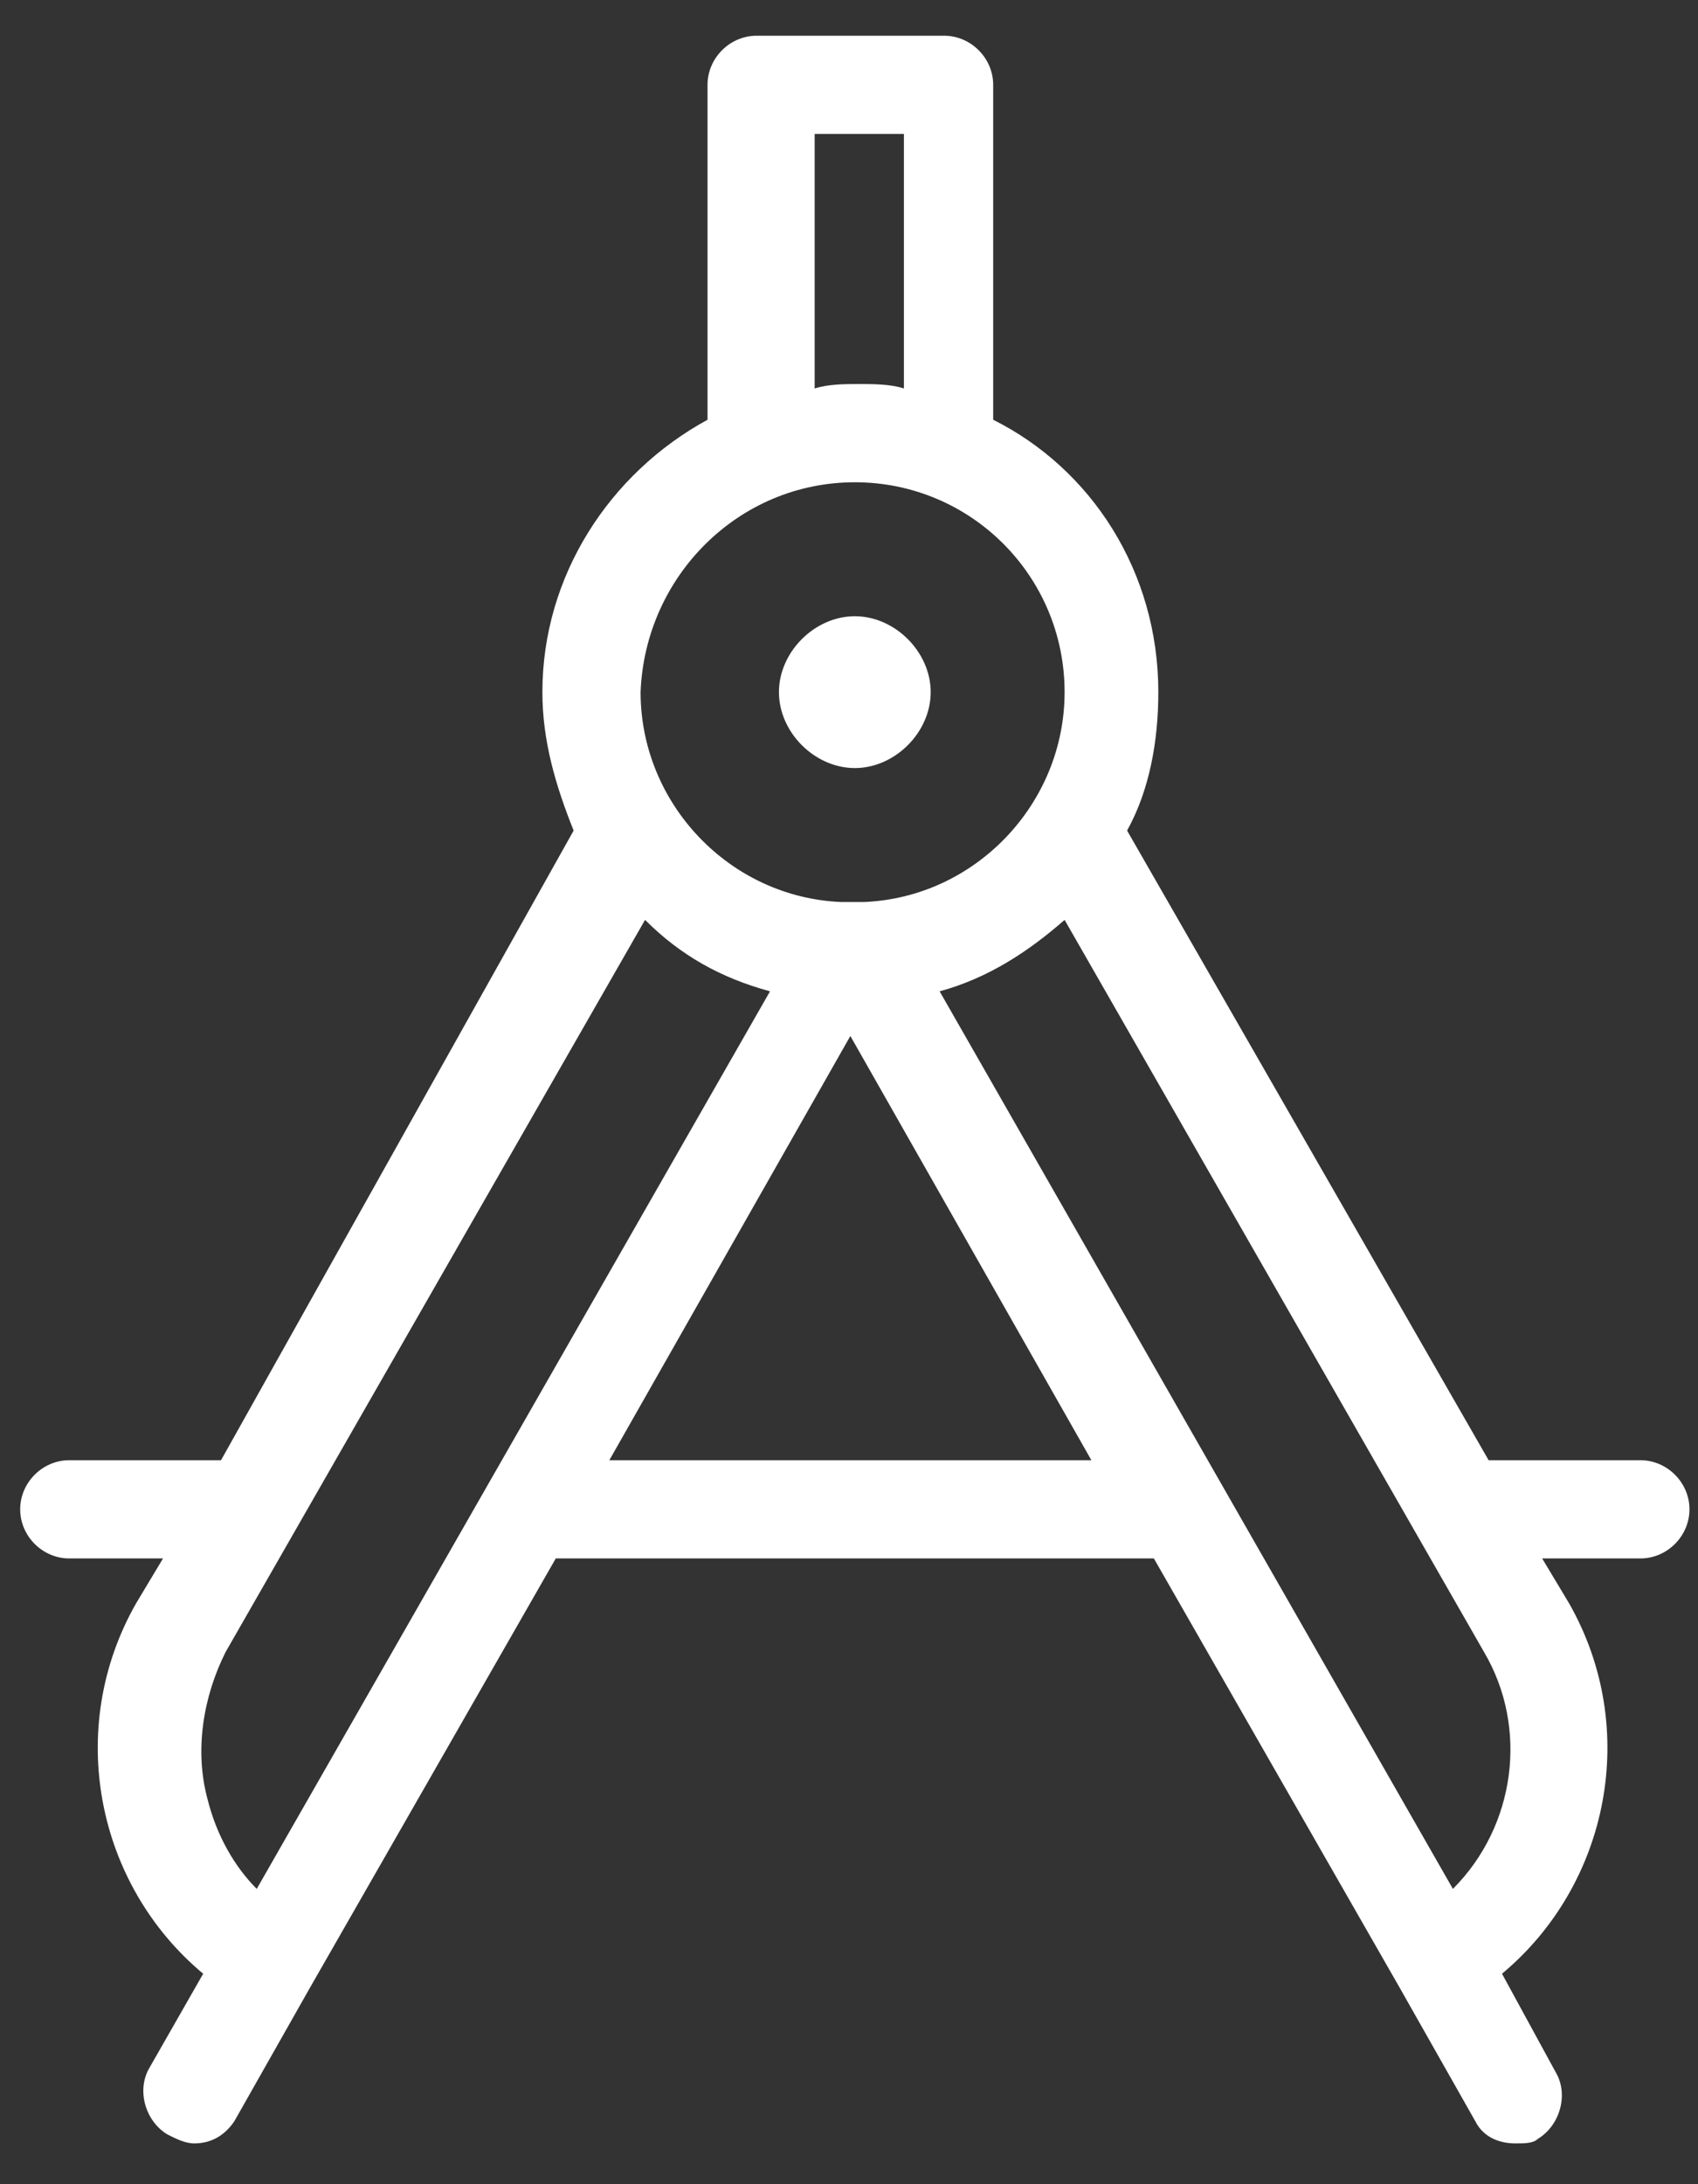 <svg width="35" height="45" viewBox="0 0 35 45" fill="none" xmlns="http://www.w3.org/2000/svg">
<rect x="0" y="0" width="35" height="45" fill="#333333" stroke="none"/>
<path d="M17.62 12.696C16.792 12.696 16.056 13.432 16.056 14.26C16.056 15.088 16.792 15.824 17.62 15.824C18.448 15.824 19.184 15.088 19.184 14.26C19.184 13.432 18.448 12.696 17.62 12.696Z" fill="white"/>
<path d="M33.812 30.084H30.684L23.232 17.112C23.692 16.284 23.876 15.272 23.876 14.26C23.876 11.776 22.496 9.66 20.472 8.648V1.748C20.472 1.196 20.012 0.736 19.46 0.736H15.596C15.044 0.736 14.584 1.196 14.584 1.748V8.648C12.56 9.752 11.18 11.868 11.18 14.26C11.18 15.272 11.456 16.192 11.824 17.112L4.556 30.084H1.428C0.876 30.084 0.416 30.544 0.416 31.096C0.416 31.648 0.876 32.108 1.428 32.108H3.36L2.808 33.028C1.336 35.604 1.98 38.824 4.188 40.664L3.084 42.596C2.808 43.056 2.992 43.7 3.452 43.976C3.636 44.068 3.82 44.16 4.004 44.16C4.372 44.16 4.648 43.976 4.832 43.7L6.396 40.94L11.456 32.108H23.784L28.844 40.94L30.408 43.7C30.592 44.068 30.96 44.16 31.236 44.16C31.42 44.16 31.604 44.16 31.696 44.068C32.156 43.792 32.34 43.148 32.064 42.688L30.96 40.664C33.168 38.824 33.812 35.604 32.34 33.028L31.788 32.108H33.812C34.364 32.108 34.824 31.648 34.824 31.096C34.824 30.544 34.364 30.084 33.812 30.084ZM16.7 2.76H18.632V8.004C18.356 7.912 17.988 7.912 17.712 7.912C17.436 7.912 17.068 7.912 16.792 8.004V2.76H16.7ZM17.62 9.936C20.012 9.936 21.944 11.868 21.944 14.26C21.944 16.56 20.104 18.492 17.804 18.584C17.804 18.584 17.804 18.584 17.712 18.584C17.62 18.584 17.62 18.584 17.528 18.584H17.436H17.344C15.044 18.492 13.204 16.56 13.204 14.26C13.296 11.868 15.228 9.936 17.62 9.936ZM5.292 38.916C4.832 38.456 4.464 37.812 4.28 37.076C4.004 36.064 4.188 34.96 4.648 34.04L13.296 18.952C14.032 19.688 14.86 20.148 15.872 20.424L5.292 38.916ZM12.56 30.084L17.528 21.344L22.496 30.084H12.56ZM29.948 38.916L19.368 20.424C20.38 20.148 21.208 19.596 21.944 18.952L30.592 34.04C31.512 35.604 31.236 37.628 29.948 38.916Z" fill="white"/>
</svg>
